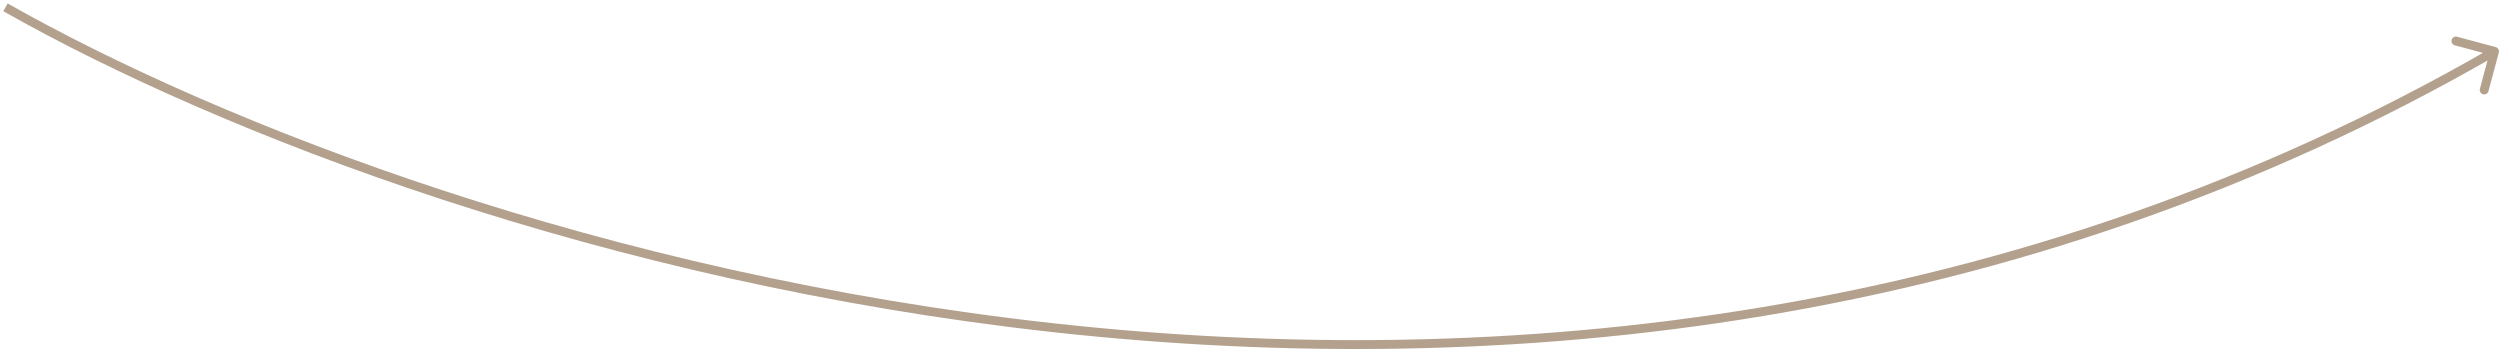 <svg xmlns="http://www.w3.org/2000/svg" width="563" height="79" viewBox="0 0 563 79" fill="none"><path d="M562.734 11.828C562.877 11.294 562.561 10.746 562.027 10.603L553.334 8.274C552.8 8.131 552.252 8.447 552.109 8.981C551.966 9.514 552.283 10.063 552.816 10.206L560.544 12.276L558.473 20.004C558.33 20.537 558.647 21.085 559.18 21.228C559.714 21.371 560.262 21.055 560.405 20.521L562.734 11.828ZM0.742 2.525C49.472 30.109 135.969 63.674 237.206 74.809C338.451 85.945 454.504 74.653 562.268 12.435L561.268 10.703C453.967 72.653 338.37 83.924 237.424 72.821C136.469 61.717 50.232 28.241 1.727 0.784L0.742 2.525Z" fill="#998267" fill-opacity="0.75"></path></svg>